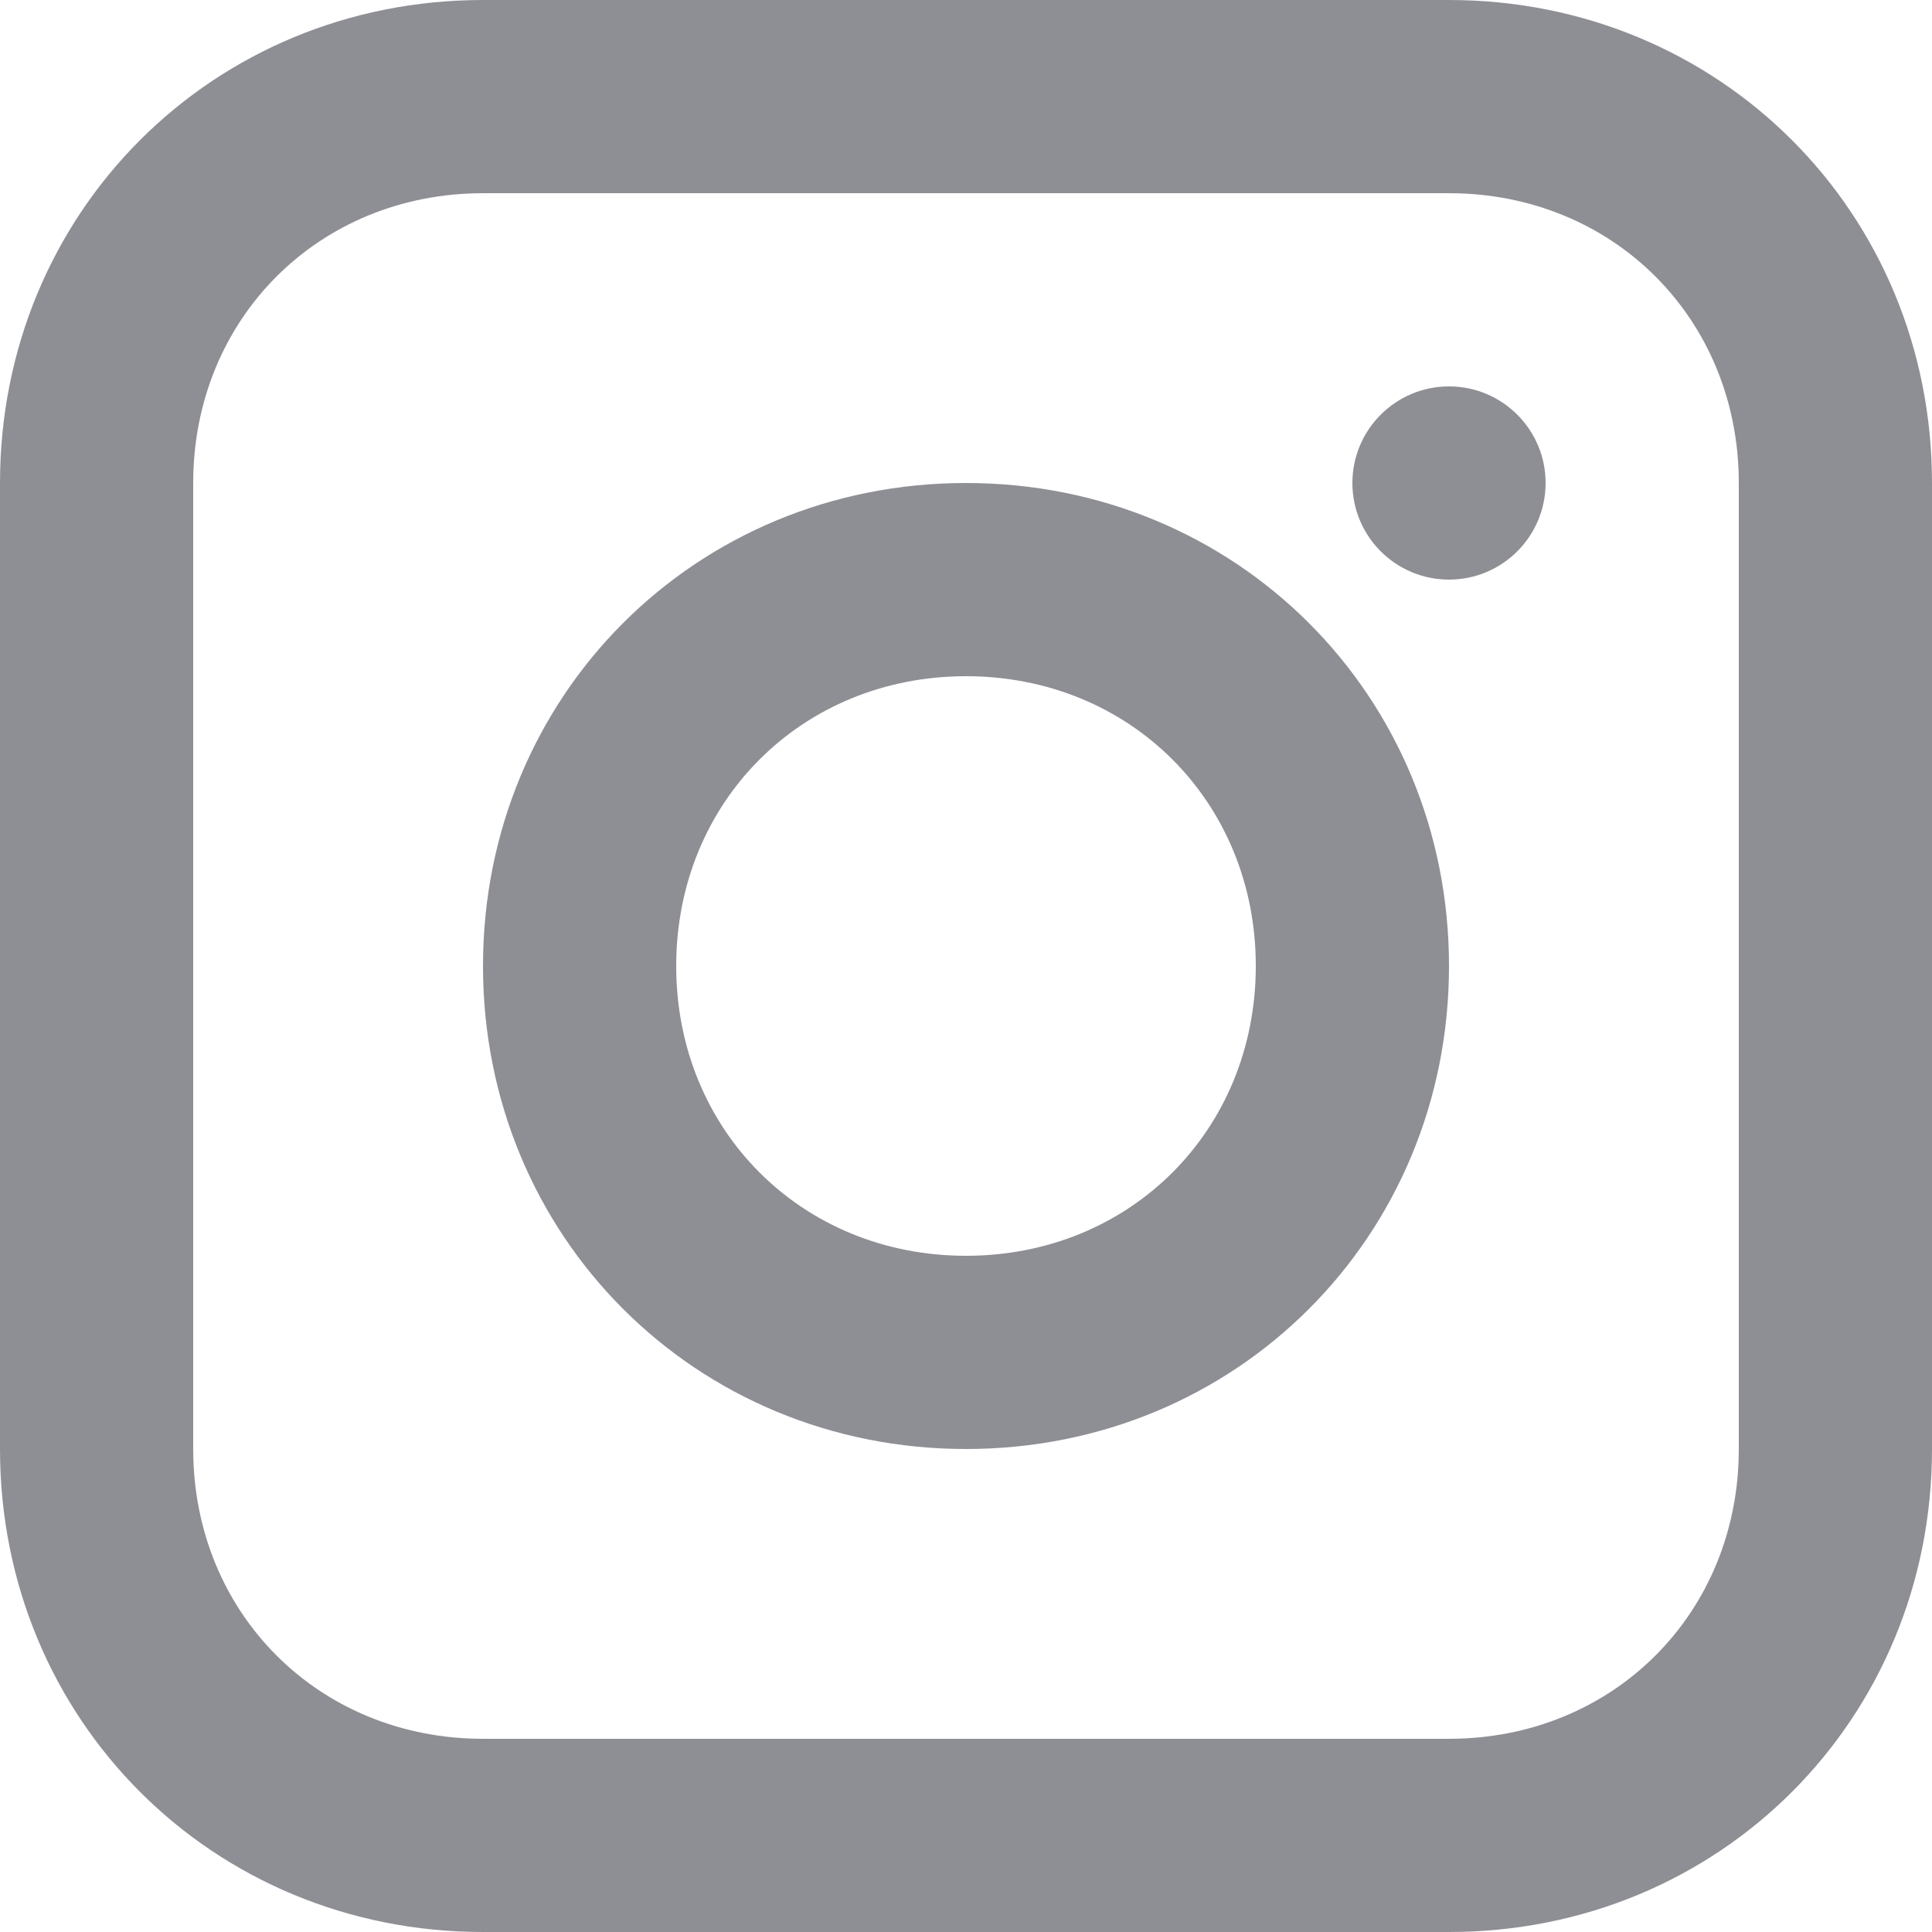 <svg width="52" height="52" viewBox="0 0 52 52" fill="none" xmlns="http://www.w3.org/2000/svg">
<g clip-path="url(#clip0_26_580)">
<path d="M39 0H13C5.72 0 0 5.72 0 13V39C0 46.28 5.72 52 13 52H39C46.28 52 52 46.28 52 39V13C52 5.72 46.28 0 39 0ZM46.8 39C46.8 43.42 43.42 46.8 39 46.8H13C8.58 46.8 5.2 43.42 5.2 39V13C5.2 8.58 8.58 5.2 13 5.2H39C43.42 5.2 46.8 8.58 46.8 13V39Z" fill="#1E1E2D" fill-opacity="0.5"/>
<path d="M26 13C18.72 13 13 18.72 13 26C13 33.28 18.72 39 26 39C33.28 39 39 33.28 39 26C39 18.72 33.28 13 26 13ZM26 33.8C21.58 33.8 18.2 30.42 18.2 26C18.2 21.58 21.58 18.2 26 18.2C30.42 18.2 33.8 21.58 33.8 26C33.8 30.42 30.42 33.8 26 33.8Z" fill="#1E1E2D" fill-opacity="0.5"/>
<path d="M39 15.6C40.436 15.6 41.6 14.436 41.6 13C41.6 11.565 40.436 10.4 39 10.4C37.564 10.4 36.4 11.565 36.4 13C36.4 14.436 37.564 15.6 39 15.6Z" fill="#1E1E2D" fill-opacity="0.5"/>
</g>
<defs>
<clipPath id="clip0_26_580">
<rect width="52" height="52" fill="white"/>
</clipPath>
</defs>
</svg>
